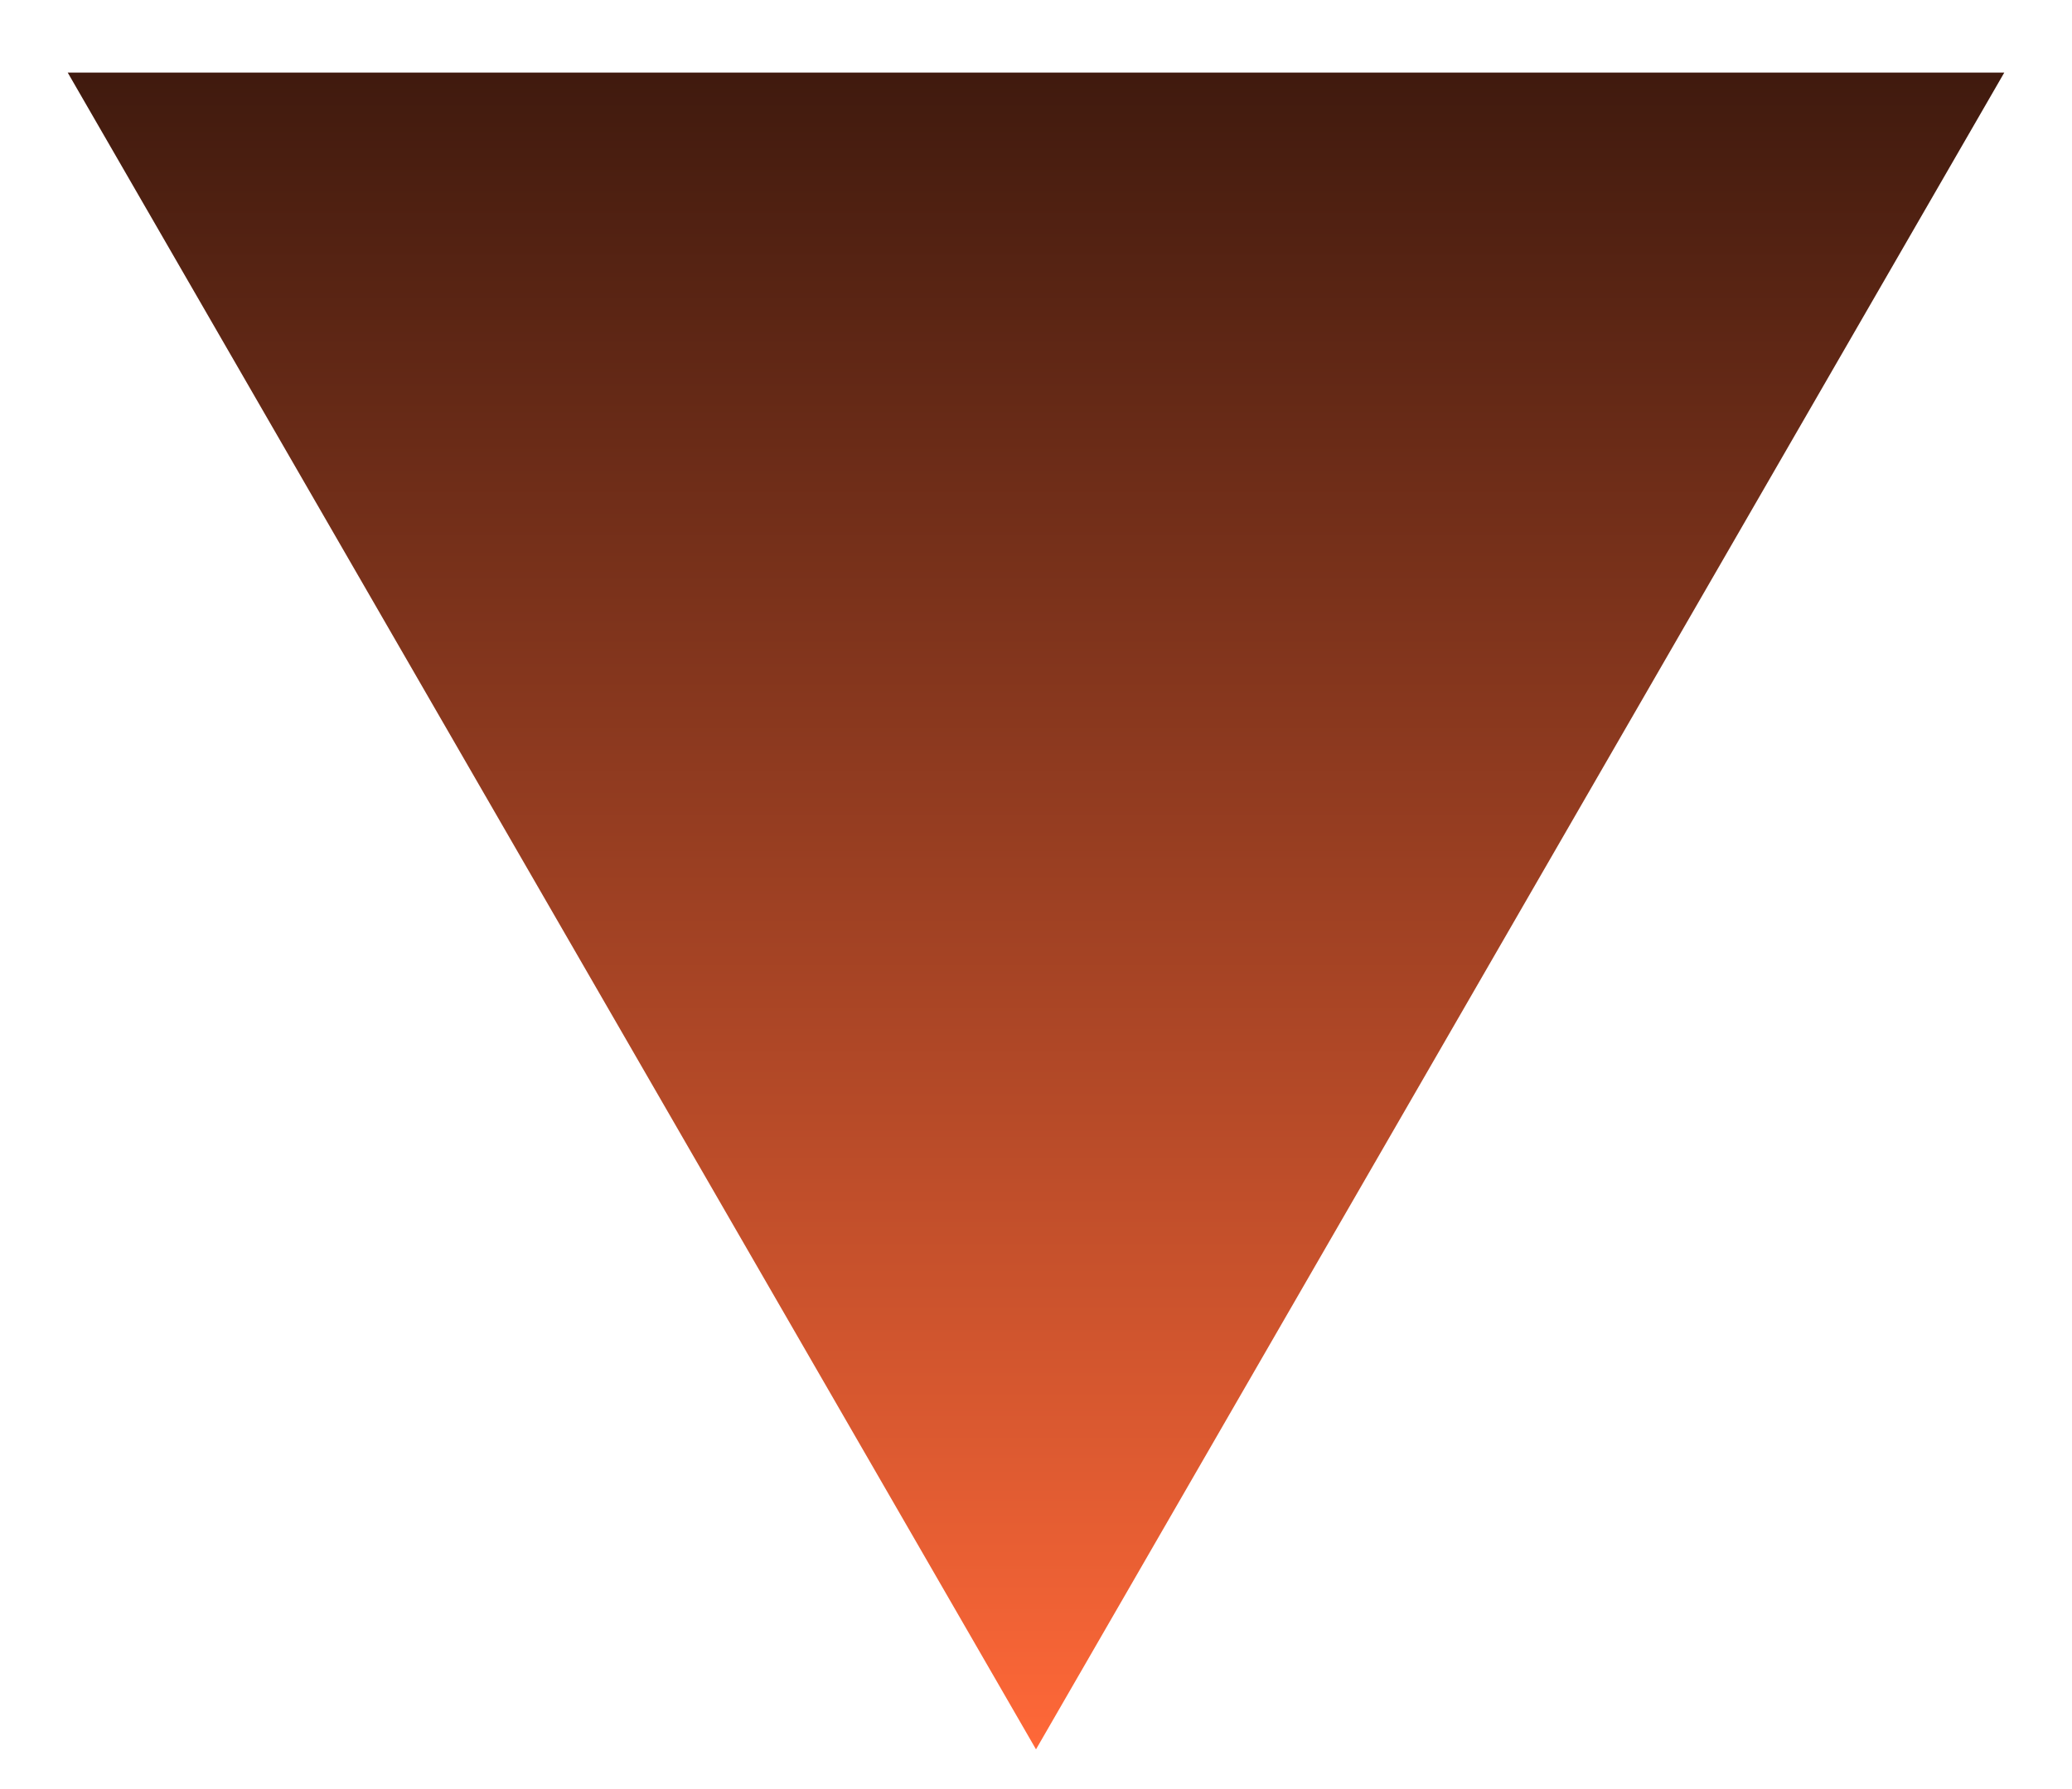 <svg width="22" height="19" viewBox="0 0 22 19" fill="none" xmlns="http://www.w3.org/2000/svg">
<path d="M11 18.578L0.719 0.771L21.281 0.771L11 18.578Z" fill="url(#paint0_linear_221_321)"/>
<defs>
<linearGradient id="paint0_linear_221_321" x1="11" y1="-5.165" x2="11" y2="18.577" gradientUnits="userSpaceOnUse">
<stop/>
<stop offset="1" stop-color="#FF6838"/>
</linearGradient>
</defs>
</svg>
